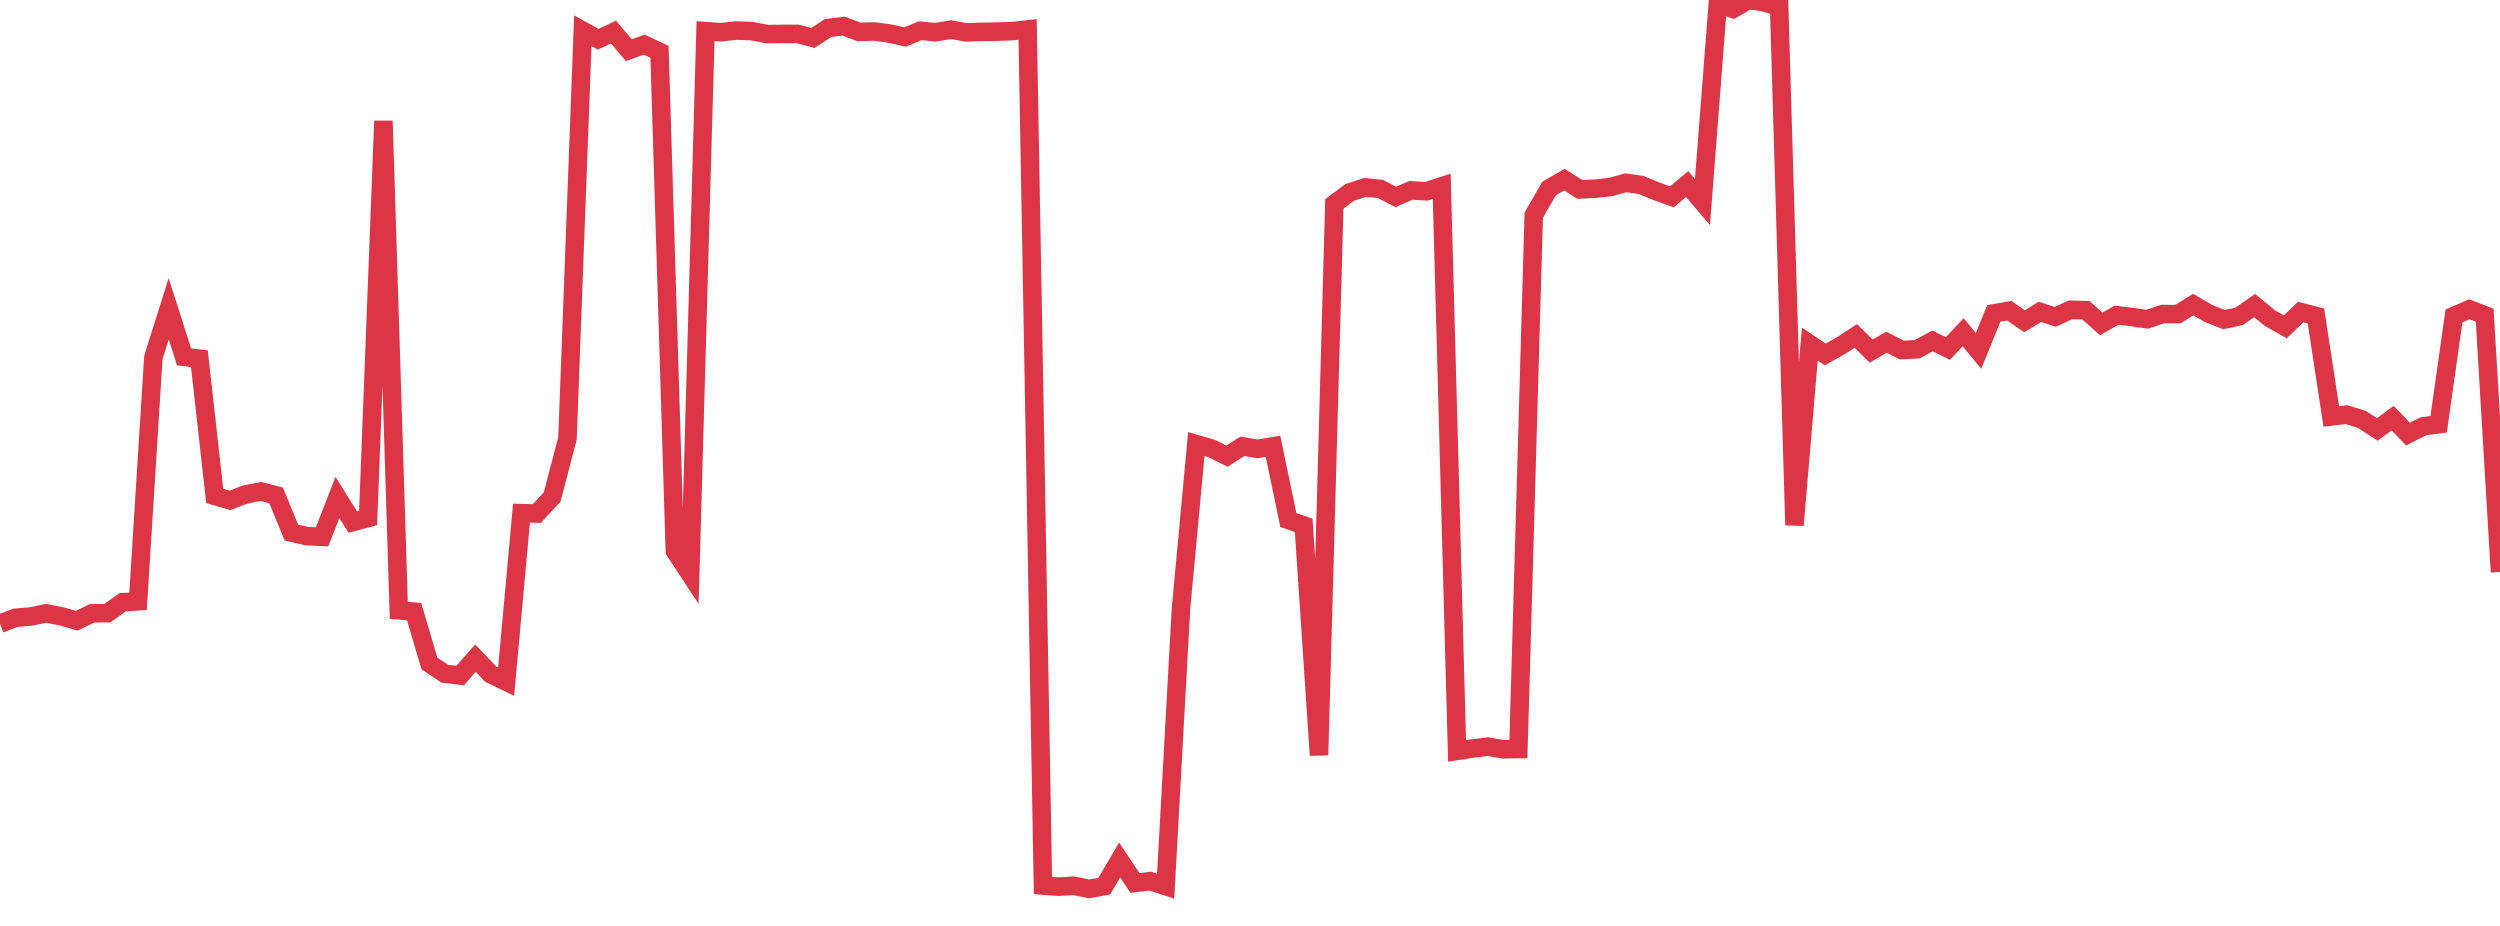 <?xml version="1.0" standalone="no"?>
<!DOCTYPE svg PUBLIC "-//W3C//DTD SVG 1.1//EN" "http://www.w3.org/Graphics/SVG/1.1/DTD/svg11.dtd">
<svg width="135" height="50" viewBox="0 0 135 50" preserveAspectRatio="none" class="sparkline" xmlns="http://www.w3.org/2000/svg"
xmlns:xlink="http://www.w3.org/1999/xlink"><path  class="sparkline--line" d="M 0 33.68 L 0 33.68 L 0.828 33.36 L 1.656 33.29 L 2.485 33.12 L 3.313 33.28 L 4.141 33.52 L 4.969 33.12 L 5.798 33.11 L 6.626 32.52 L 7.454 32.47 L 8.282 19.3 L 9.11 16.67 L 9.939 19.27 L 10.767 19.37 L 11.595 26.78 L 12.423 27.02 L 13.252 26.7 L 14.08 26.54 L 14.908 26.75 L 15.736 28.76 L 16.564 28.95 L 17.393 28.99 L 18.221 26.86 L 19.049 28.19 L 19.877 27.97 L 20.706 6.53 L 21.534 32.96 L 22.362 33.03 L 23.19 35.83 L 24.018 36.38 L 24.847 36.48 L 25.675 35.54 L 26.503 36.41 L 27.331 36.81 L 28.16 27.71 L 28.988 27.73 L 29.816 26.84 L 30.644 23.67 L 31.472 1.66 L 32.301 2.12 L 33.129 1.73 L 33.957 2.71 L 34.785 2.41 L 35.613 2.8 L 36.442 29.75 L 37.27 31.01 L 38.098 1.68 L 38.926 1.74 L 39.755 1.65 L 40.583 1.68 L 41.411 1.84 L 42.239 1.83 L 43.067 1.83 L 43.896 2.05 L 44.724 1.51 L 45.552 1.41 L 46.38 1.72 L 47.209 1.7 L 48.037 1.81 L 48.865 2 L 49.693 1.66 L 50.521 1.74 L 51.35 1.6 L 52.178 1.75 L 53.006 1.72 L 53.834 1.71 L 54.663 1.68 L 55.491 1.59 L 56.319 47.82 L 57.147 47.88 L 57.975 47.83 L 58.804 48 L 59.632 47.85 L 60.46 46.44 L 61.288 47.68 L 62.117 47.58 L 62.945 47.85 L 63.773 32.87 L 64.601 23.98 L 65.429 24.22 L 66.258 24.63 L 67.086 24.1 L 67.914 24.24 L 68.742 24.1 L 69.571 28.08 L 70.399 28.37 L 71.227 40.78 L 72.055 11.01 L 72.883 10.39 L 73.712 10.12 L 74.54 10.2 L 75.368 10.63 L 76.196 10.28 L 77.025 10.33 L 77.853 10.06 L 78.681 40.55 L 79.509 40.42 L 80.337 40.32 L 81.166 40.46 L 81.994 40.45 L 82.822 11.62 L 83.65 10.18 L 84.479 9.7 L 85.307 10.23 L 86.135 10.19 L 86.963 10.1 L 87.791 9.87 L 88.62 9.99 L 89.448 10.33 L 90.276 10.63 L 91.104 9.94 L 91.933 10.91 L 92.761 0.22 L 93.589 0.48 L 94.417 0 L 95.245 0.12 L 96.074 0.37 L 96.902 28.36 L 97.73 18.58 L 98.558 19.14 L 99.387 18.68 L 100.215 18.14 L 101.043 18.96 L 101.871 18.48 L 102.699 18.9 L 103.528 18.86 L 104.356 18.41 L 105.184 18.82 L 106.012 17.94 L 106.84 18.95 L 107.669 16.92 L 108.497 16.78 L 109.325 17.35 L 110.153 16.84 L 110.982 17.11 L 111.81 16.73 L 112.638 16.75 L 113.466 17.49 L 114.294 17.02 L 115.123 17.12 L 115.951 17.24 L 116.779 16.96 L 117.607 16.96 L 118.436 16.45 L 119.264 16.93 L 120.092 17.26 L 120.92 17.08 L 121.748 16.5 L 122.577 17.18 L 123.405 17.65 L 124.233 16.85 L 125.061 17.06 L 125.89 22.49 L 126.718 22.39 L 127.546 22.65 L 128.374 23.19 L 129.202 22.58 L 130.031 23.44 L 130.859 23.02 L 131.687 22.91 L 132.515 17.06 L 133.344 16.7 L 134.172 17.02 L 135 30.89" fill="none" stroke-width="1" stroke="#dc3545"></path></svg>